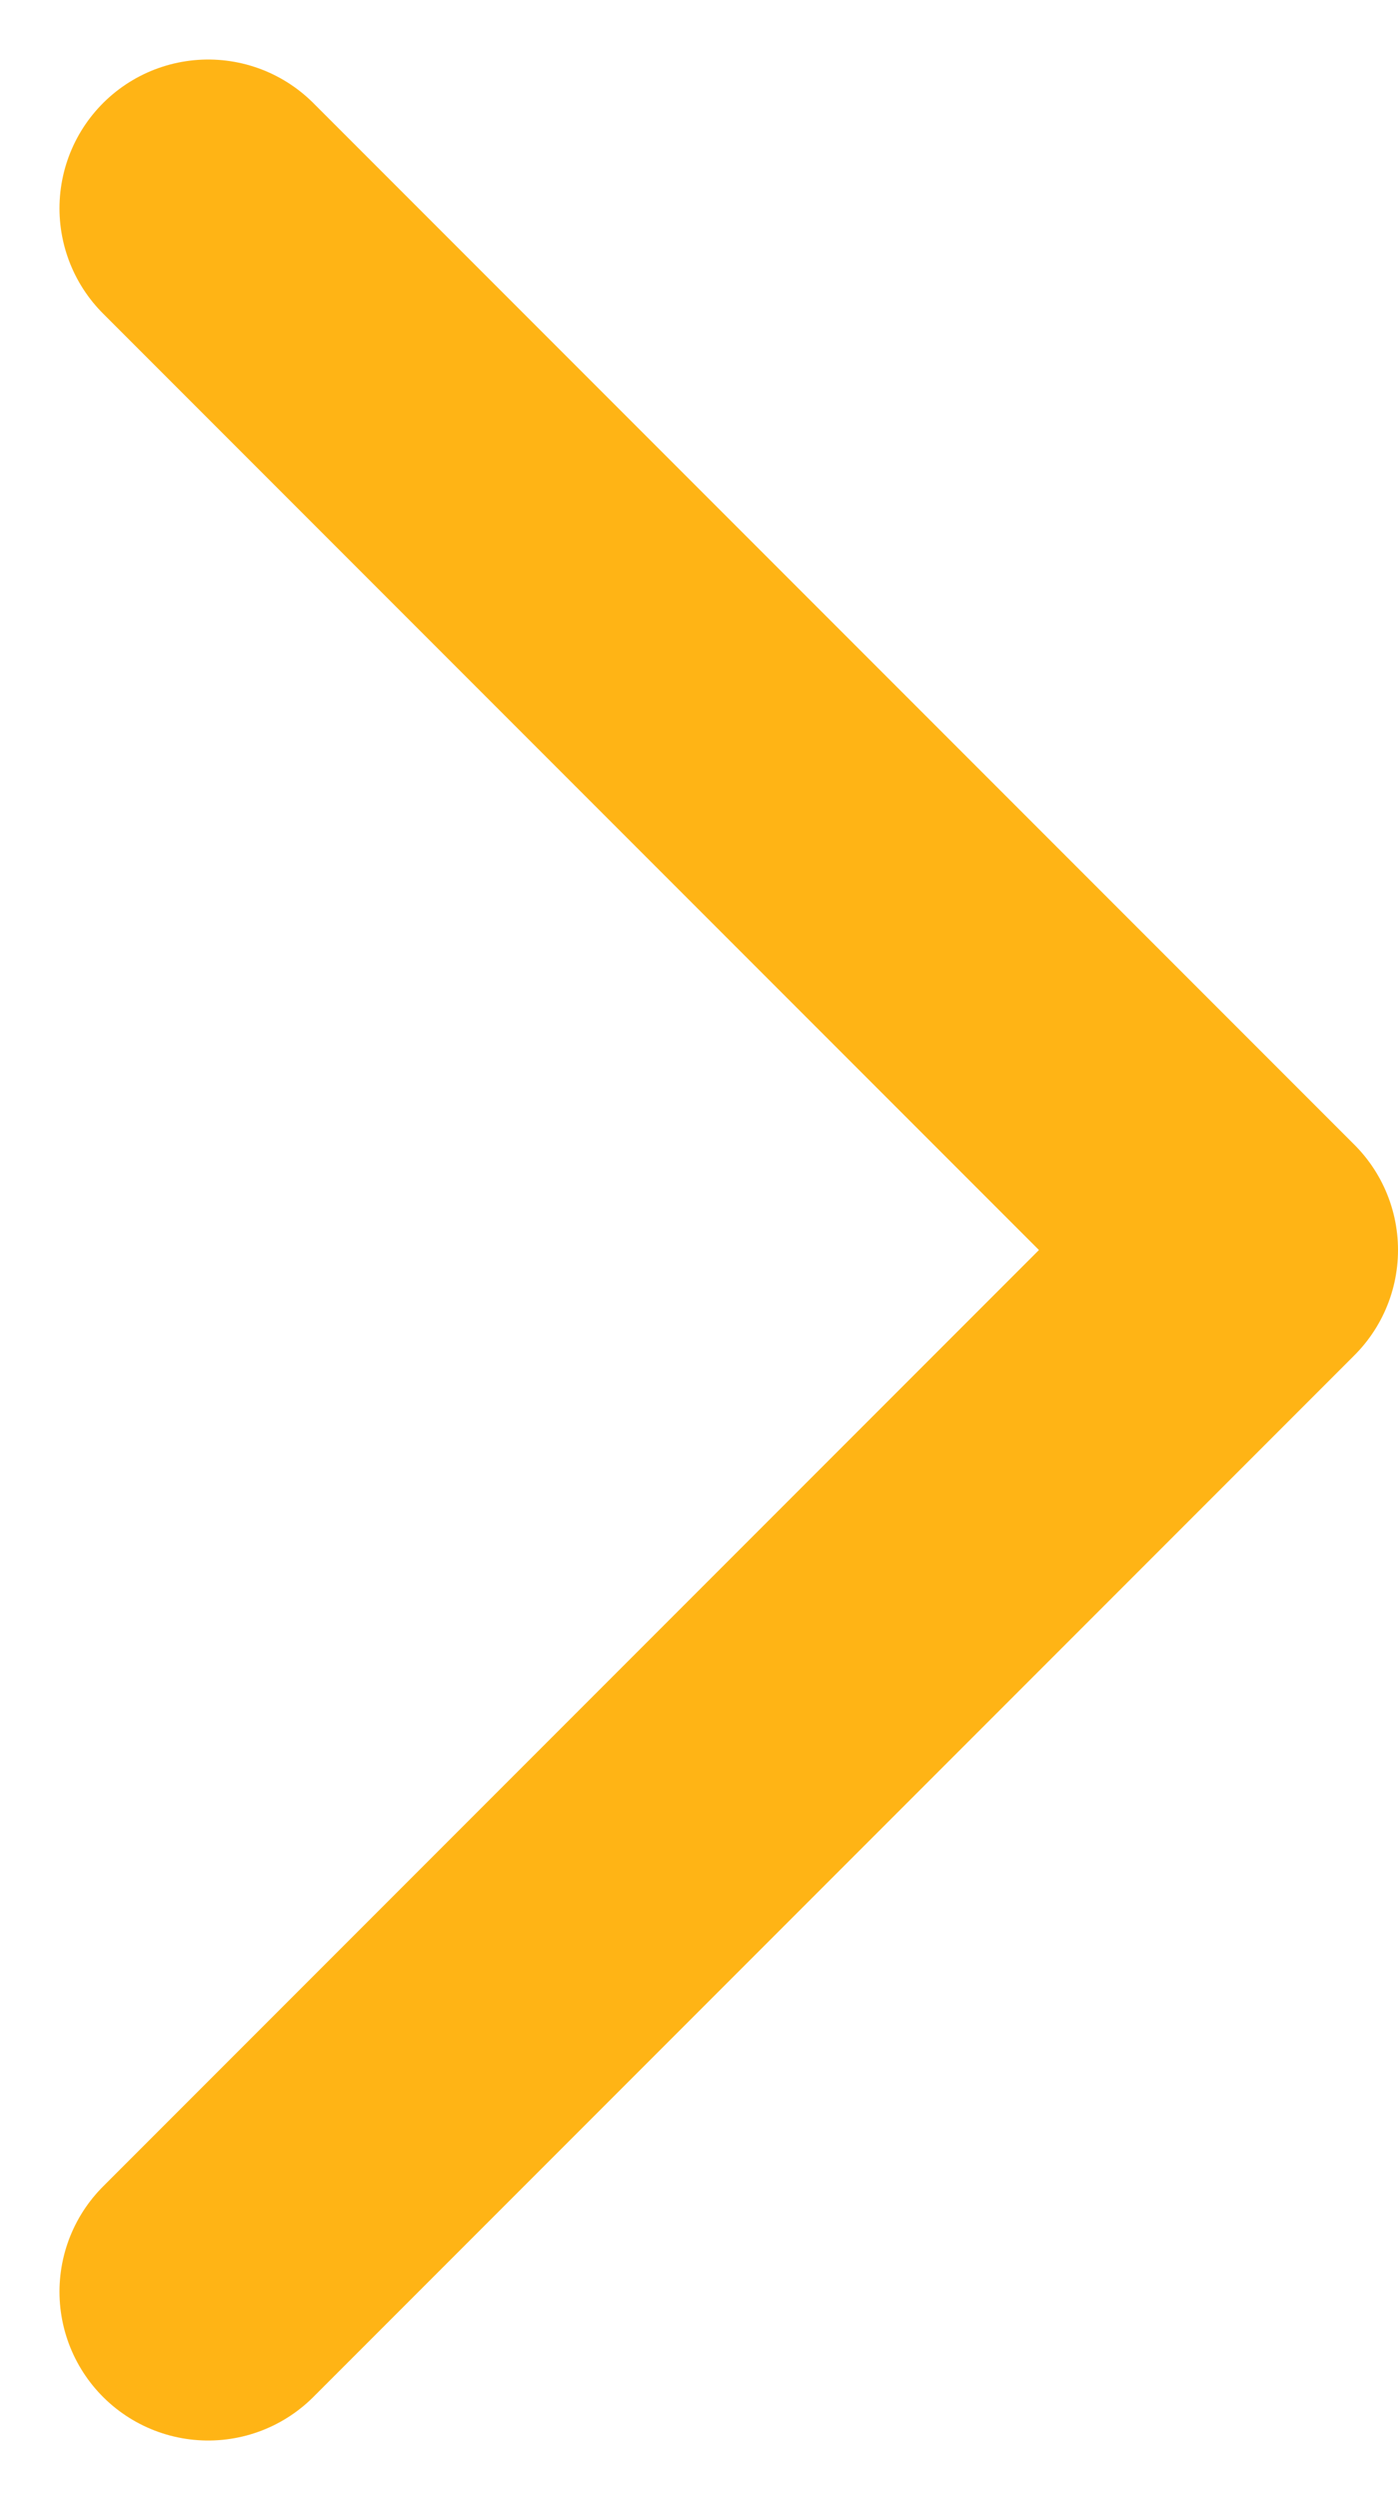 <?xml version="1.0" encoding="utf-8"?>
<!-- Generator: Adobe Illustrator 28.1.0, SVG Export Plug-In . SVG Version: 6.00 Build 0)  -->
<svg version="1.1" id="レイヤー_1" xmlns="http://www.w3.org/2000/svg" xmlns:xlink="http://www.w3.org/1999/xlink" x="0px"
	 y="0px" viewBox="0 0 9.4 16.8" style="enable-background:new 0 0 9.4 16.8;" xml:space="preserve">
<style type="text/css">
	.st0{fill:none;stroke:#ffb415;stroke-width:2;stroke-linecap:round;stroke-linejoin:round;}
</style>
<path id="シェイプ_10" class="st0" d="M1.4,15.4l7-7l-7-7"/>
</svg>
